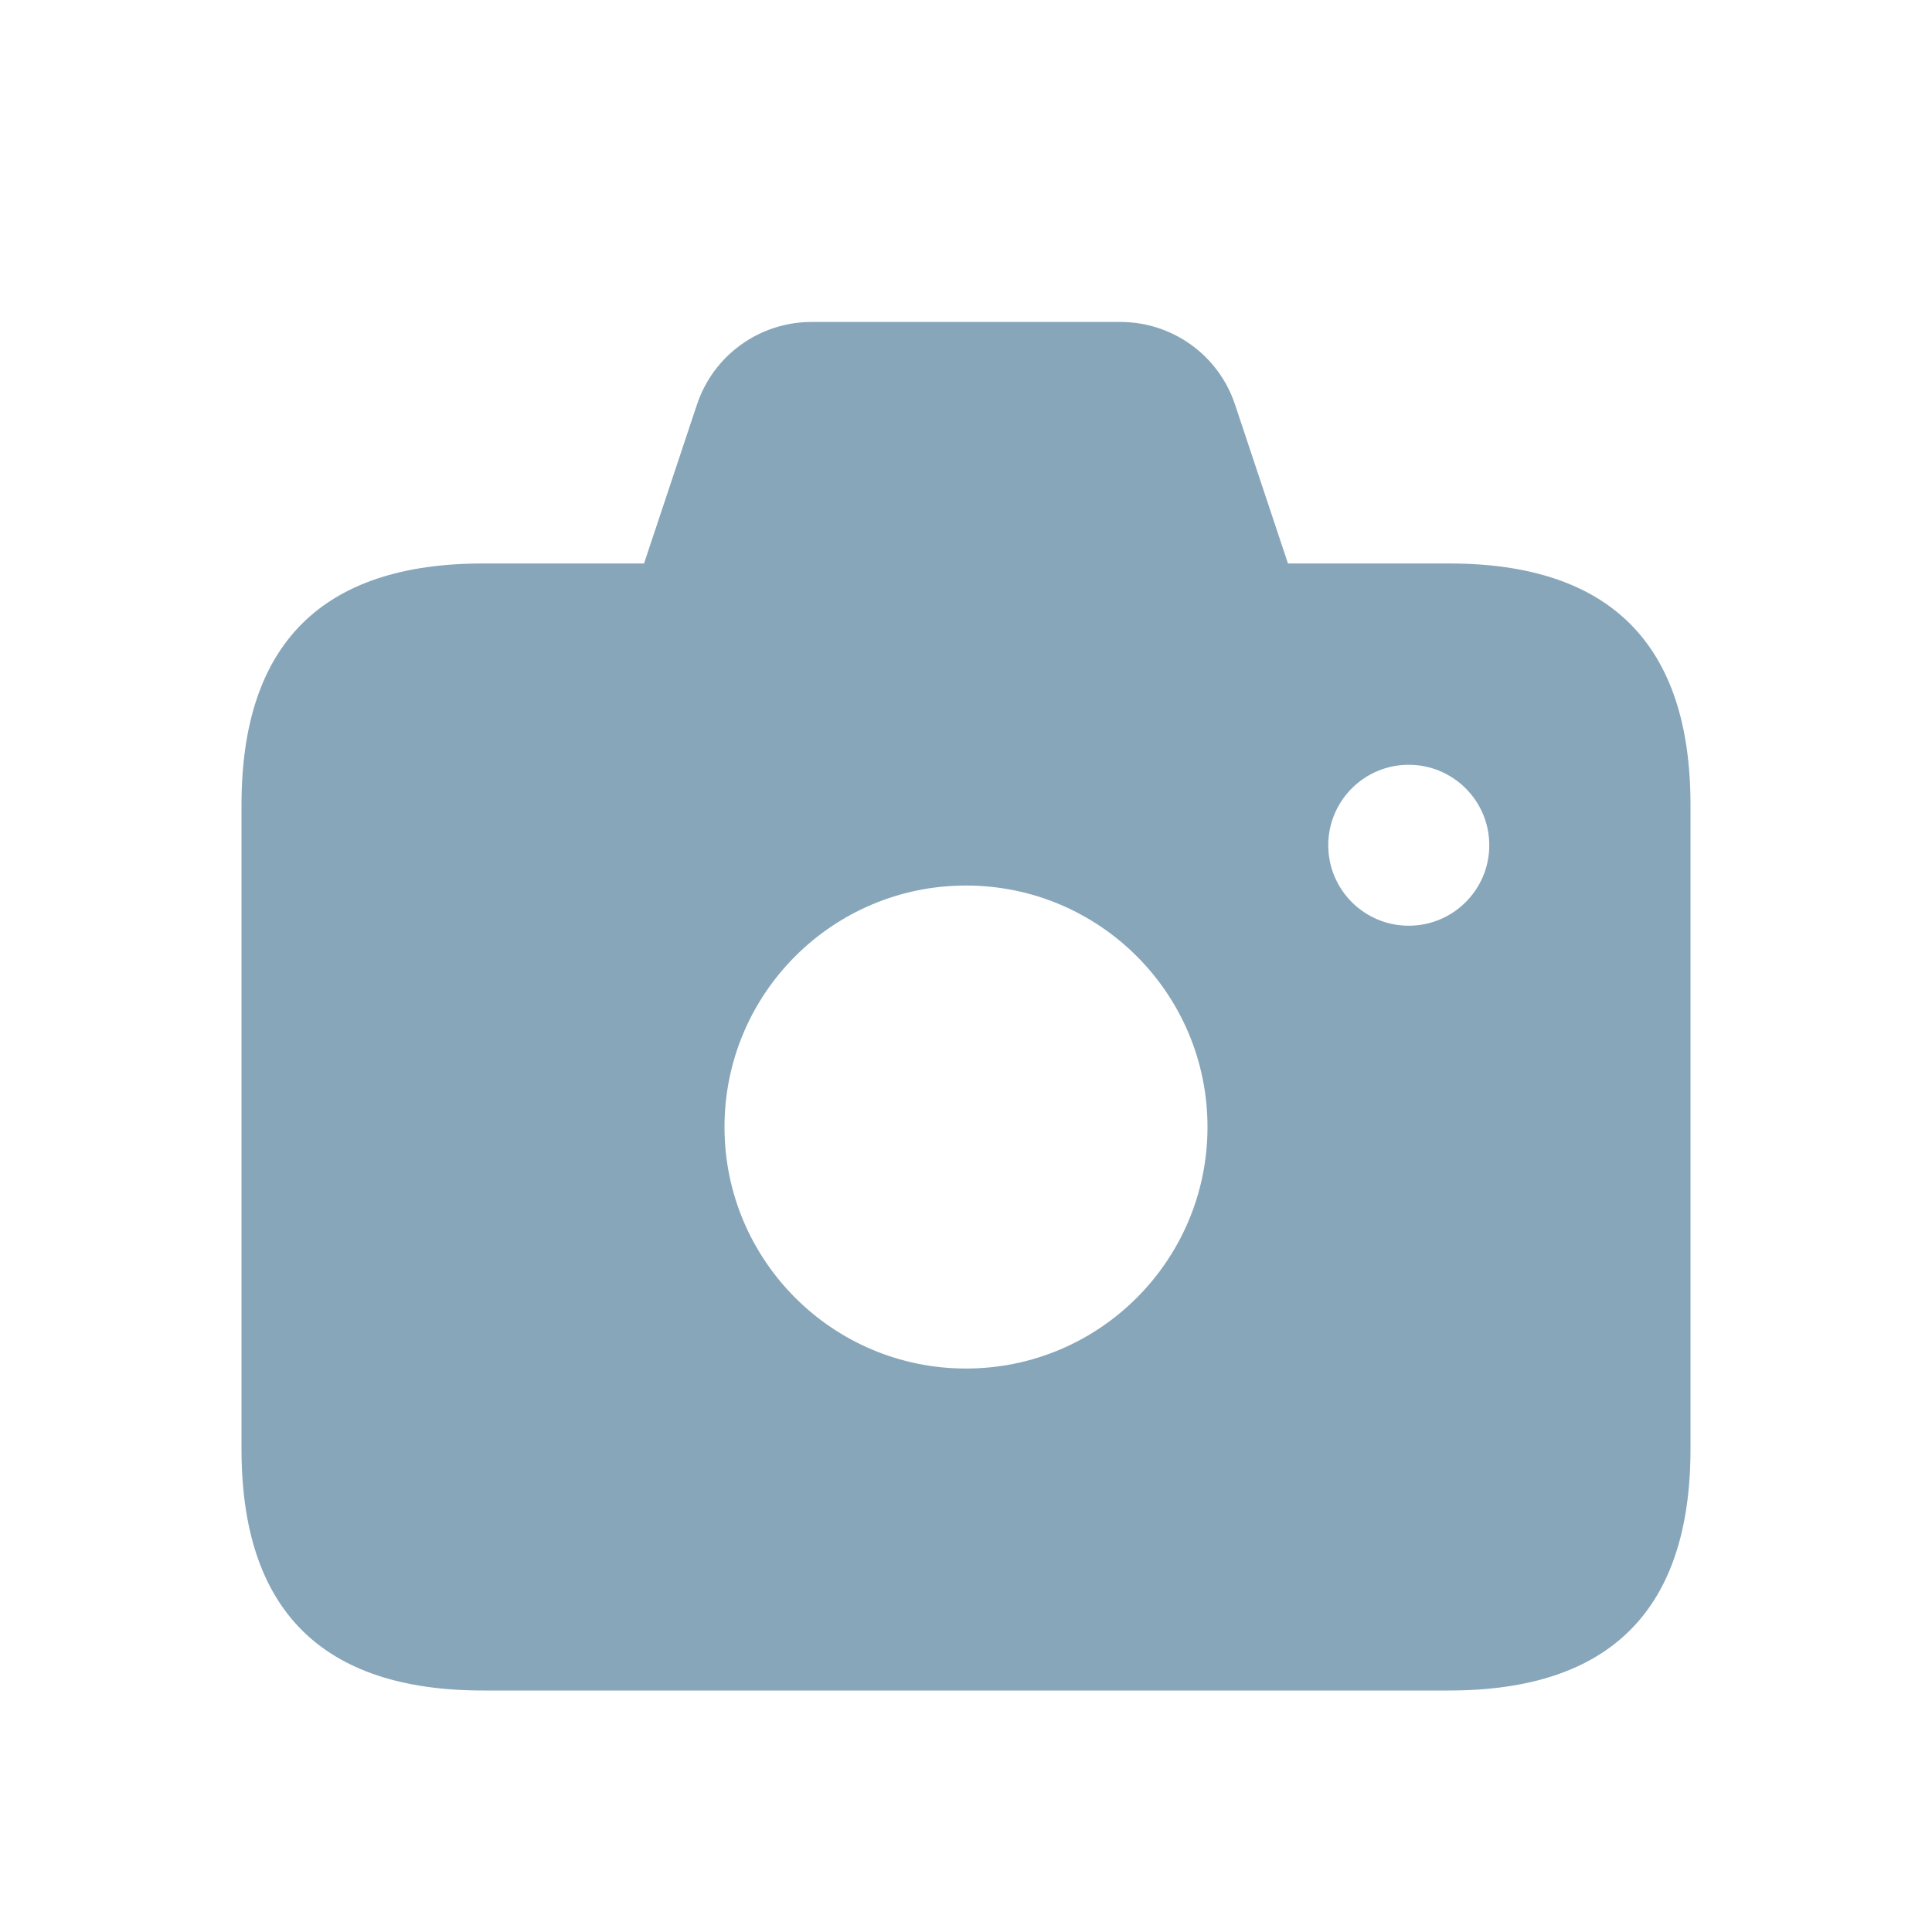 <svg width="20" height="20" viewBox="0 0 20 20" fill="none" xmlns="http://www.w3.org/2000/svg">
<path d="M15 5.833H13.333L12.785 4.188C12.615 3.677 12.137 3.333 11.599 3.333H8.401C7.863 3.333 7.385 3.677 7.215 4.188L6.667 5.833H5C3.333 5.833 2.5 6.667 2.5 8.333V15C2.5 16.667 3.333 17.5 5 17.5H15C16.667 17.5 17.5 16.667 17.5 15V8.333C17.5 6.667 16.667 5.833 15 5.833ZM10 14.167C8.619 14.167 7.5 13.047 7.5 11.667C7.5 10.286 8.619 9.167 10 9.167C11.381 9.167 12.5 10.286 12.5 11.667C12.5 13.047 11.381 14.167 10 14.167ZM14.583 9.583C14.123 9.583 13.75 9.21 13.75 8.75C13.75 8.29 14.123 7.917 14.583 7.917C15.043 7.917 15.417 8.29 15.417 8.75C15.417 9.21 15.043 9.583 14.583 9.583Z" fill="#88A6BA"/>
</svg>
